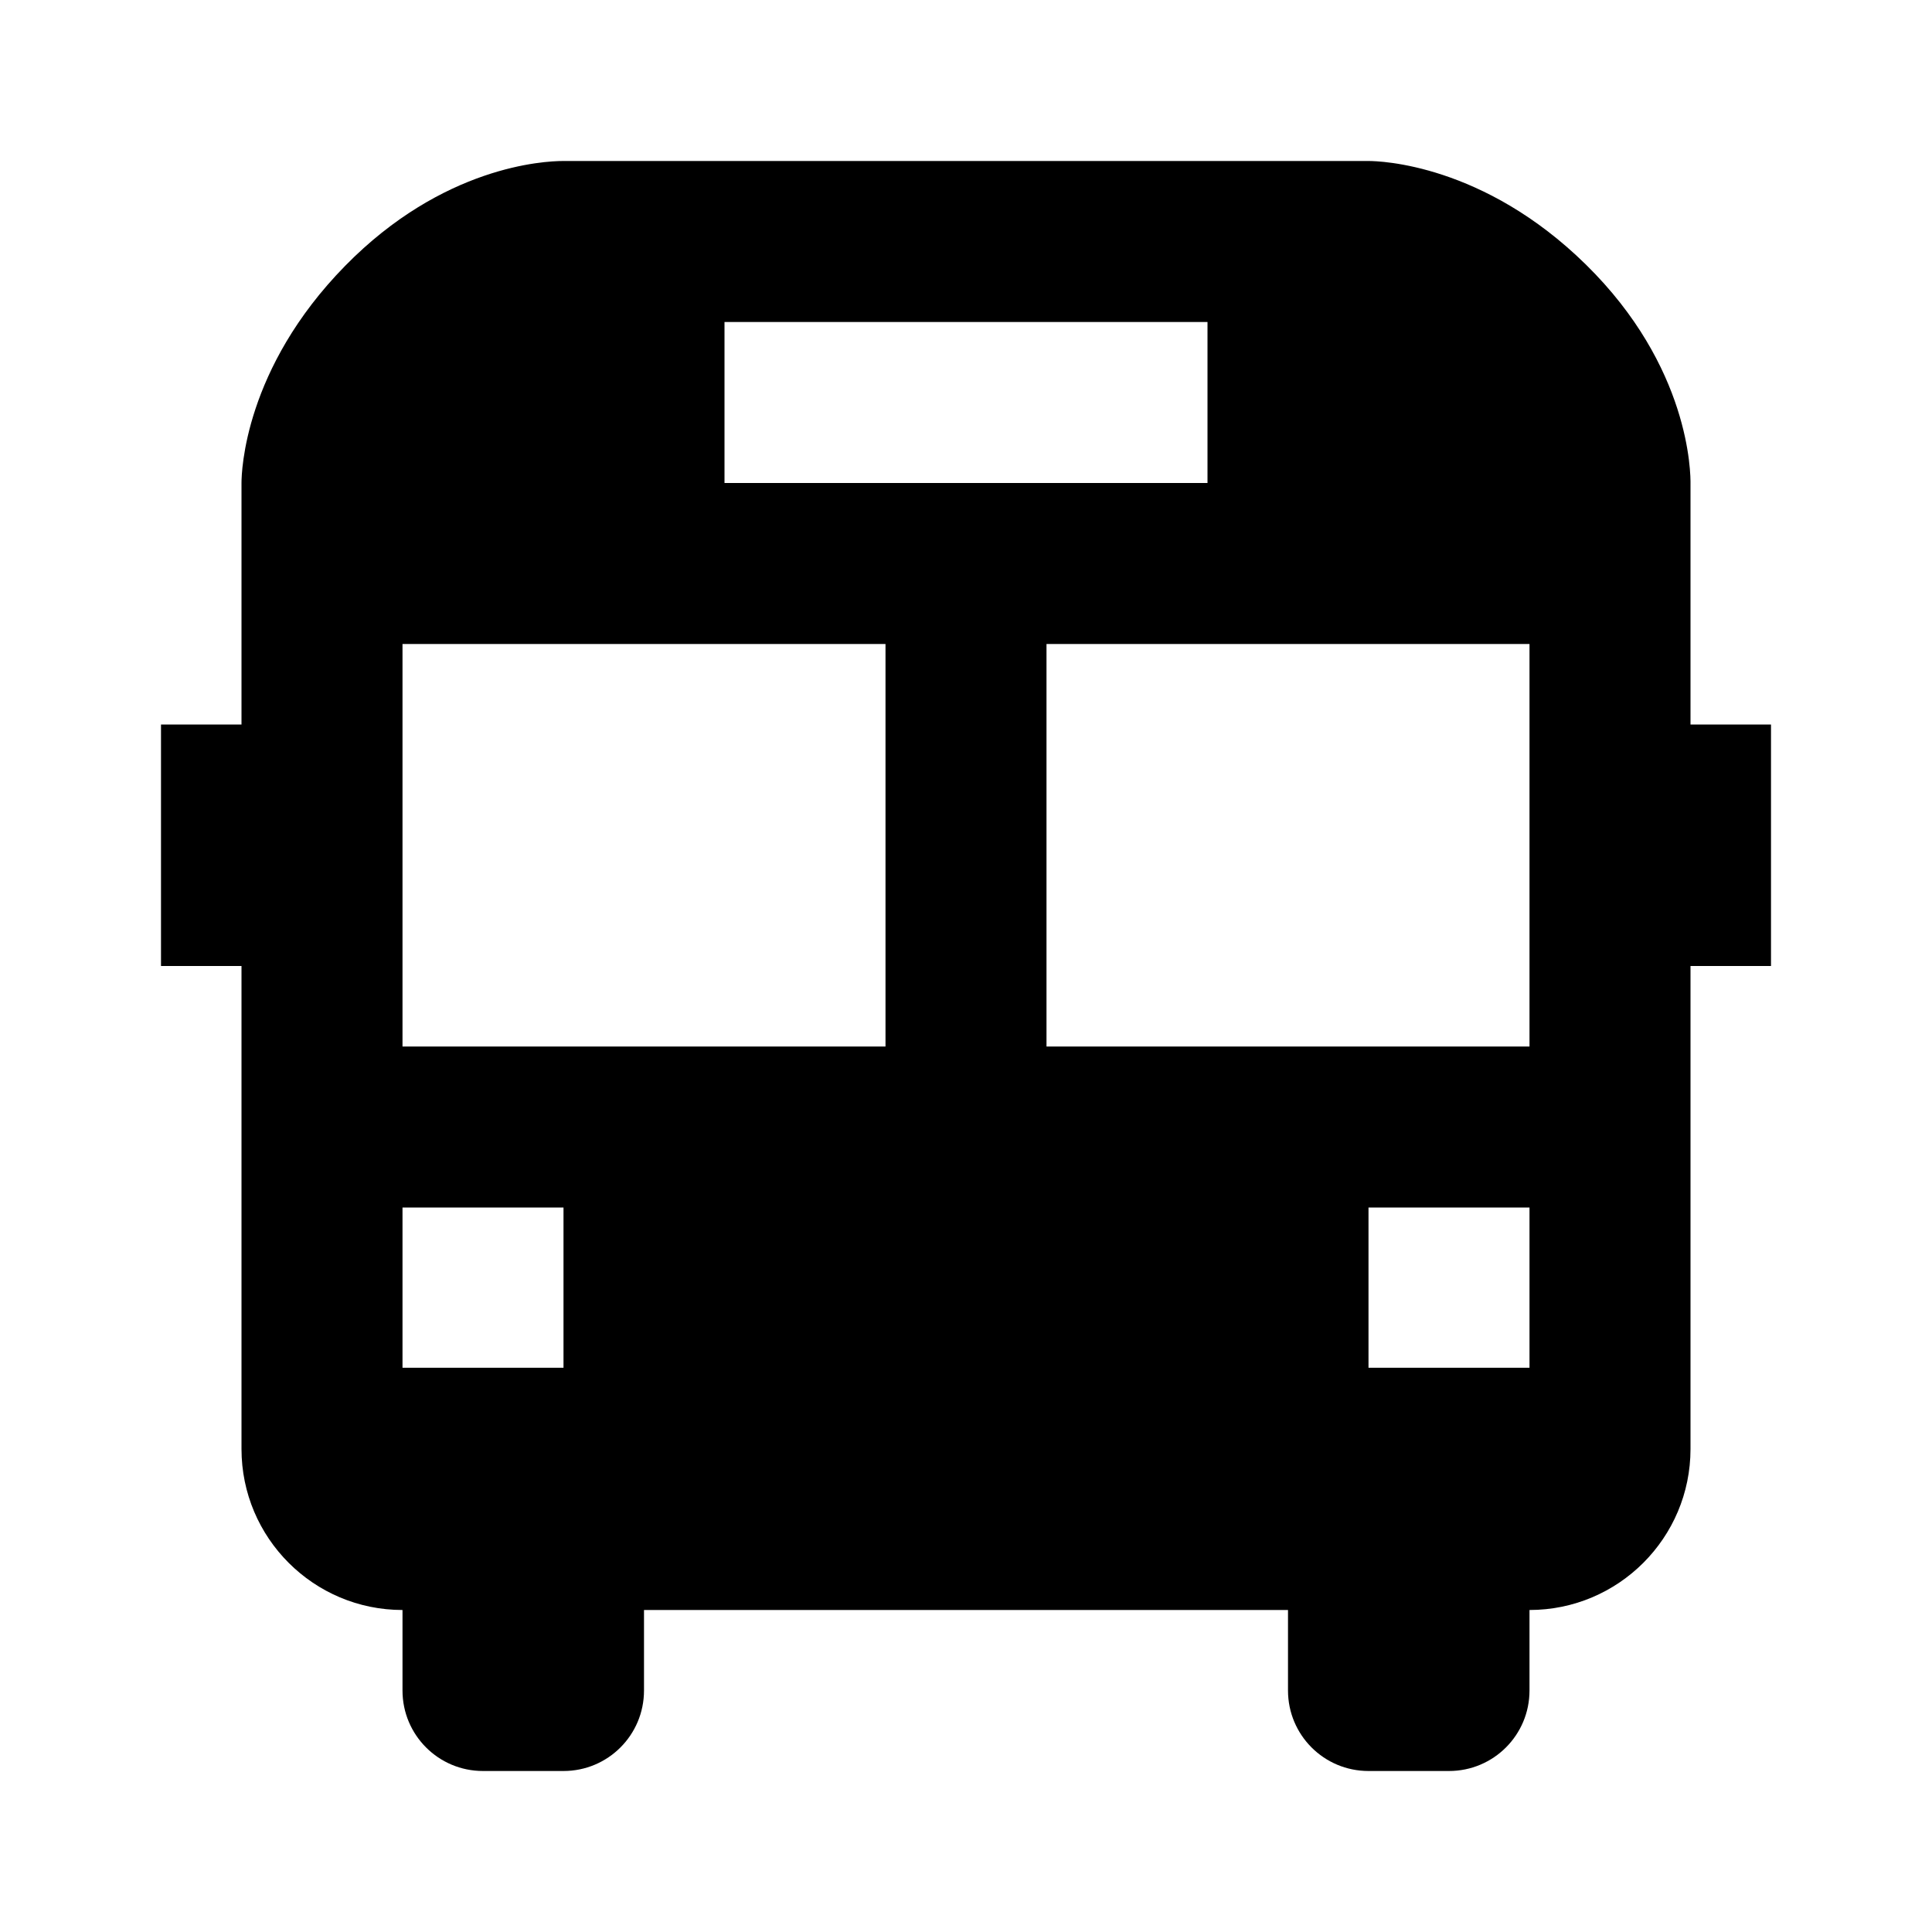 <svg xmlns="http://www.w3.org/2000/svg" width="24" height="24" viewBox="0 0 24 24"><path d="M21,6.021c0.003-0.146-0.007-1.465-1.3-2.735C18.427,2.036,17.143,2,17,2h-2H8H6.996C6.757,2,5.503,2.063,4.288,3.302 C3.036,4.578,3,5.859,3,6v3H2v3h1v6c0,1.104,0.896,2,2,2v1c0,0.553,0.447,1,1,1h1c0.553,0,1-0.447,1-1v-1h8v1c0,0.553,0.447,1,1,1 h1c0.553,0,1-0.447,1-1v-1c1.104,0,2-0.896,2-2v-6h1V9h-1V6.021z M9,4h6v2H9V4z M7,16.991H5V15h2V16.991z M11,13H5V8h6V13z M19,16.991h-2V15h2V16.991z M19,13h-6V8h6V13z"/></svg>